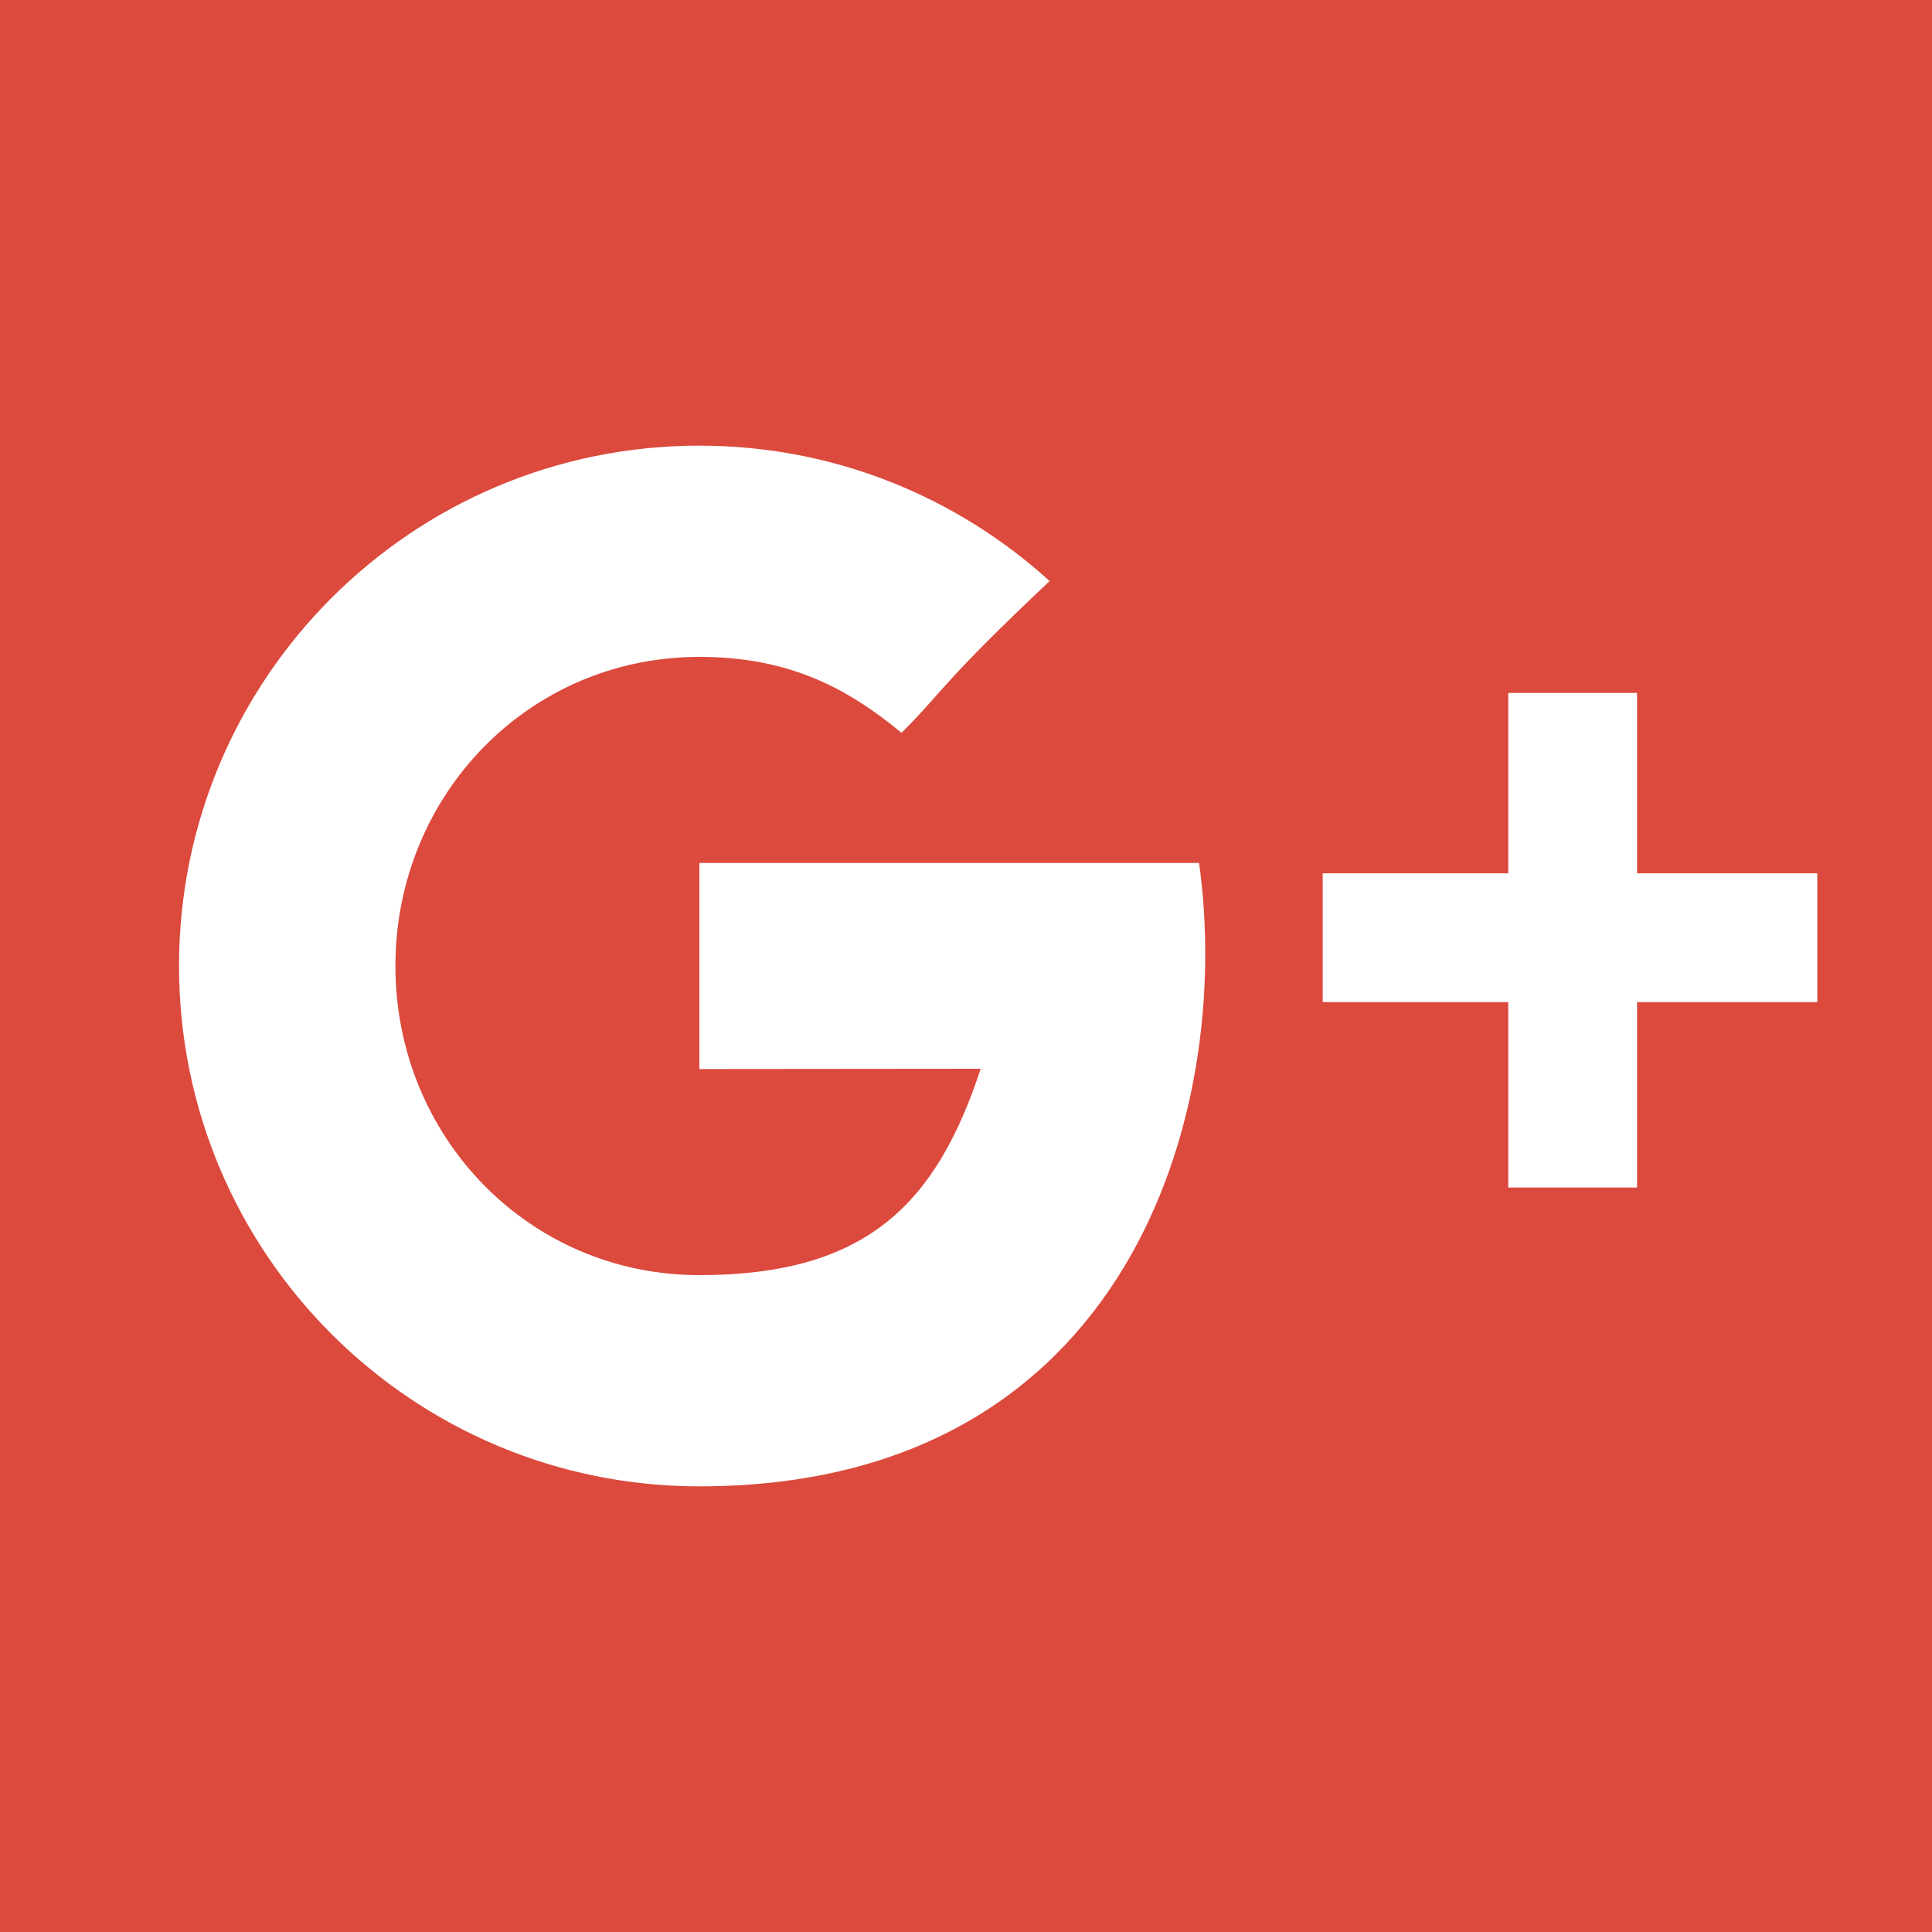<?xml version="1.0" encoding="utf-8"?>
<!-- Generator: Adobe Illustrator 15.1.0, SVG Export Plug-In . SVG Version: 6.00 Build 0)  -->
<!DOCTYPE svg PUBLIC "-//W3C//DTD SVG 1.1//EN" "http://www.w3.org/Graphics/SVG/1.1/DTD/svg11.dtd">
<svg version="1.1" id="Layer_1" xmlns="http://www.w3.org/2000/svg" xmlns:xlink="http://www.w3.org/1999/xlink" x="0px" y="0px"
	 width="30px" height="30px" viewBox="0 0 30 30" enable-background="new 0 0 30 30" xml:space="preserve">
<rect fill="#DC4A3D" width="30" height="30"/>
<g>
	<defs>
		<rect id="SVGID_1_" x="2.78" y="6.92" width="25.438" height="16.16"/>
	</defs>
	<clipPath id="SVGID_2_">
		<use xlink:href="#SVGID_1_"  overflow="visible"/>
	</clipPath>
	<path clip-path="url(#SVGID_2_)" fill="#FFFFFF" d="M10.86,13.4V16.6c0,0,3.104-0.004,4.368-0.004
		C14.544,18.67,13.479,19.8,10.86,19.8C8.209,19.8,6.14,17.65,6.14,15s2.069-4.8,4.721-4.8c1.401,0,2.306,0.493,3.138,1.179
		c0.664-0.664,0.608-0.76,2.299-2.356C14.861,7.717,12.954,6.92,10.86,6.92c-4.463,0-8.08,3.617-8.08,8.08s3.617,8.08,8.08,8.08
		c6.669,0,8.3-5.809,7.759-9.68H10.86z M25.42,13.561V10.76h-2v2.801h-2.881v2h2.881v2.879h2v-2.879h2.799v-2H25.42z"/>
</g>
</svg>
